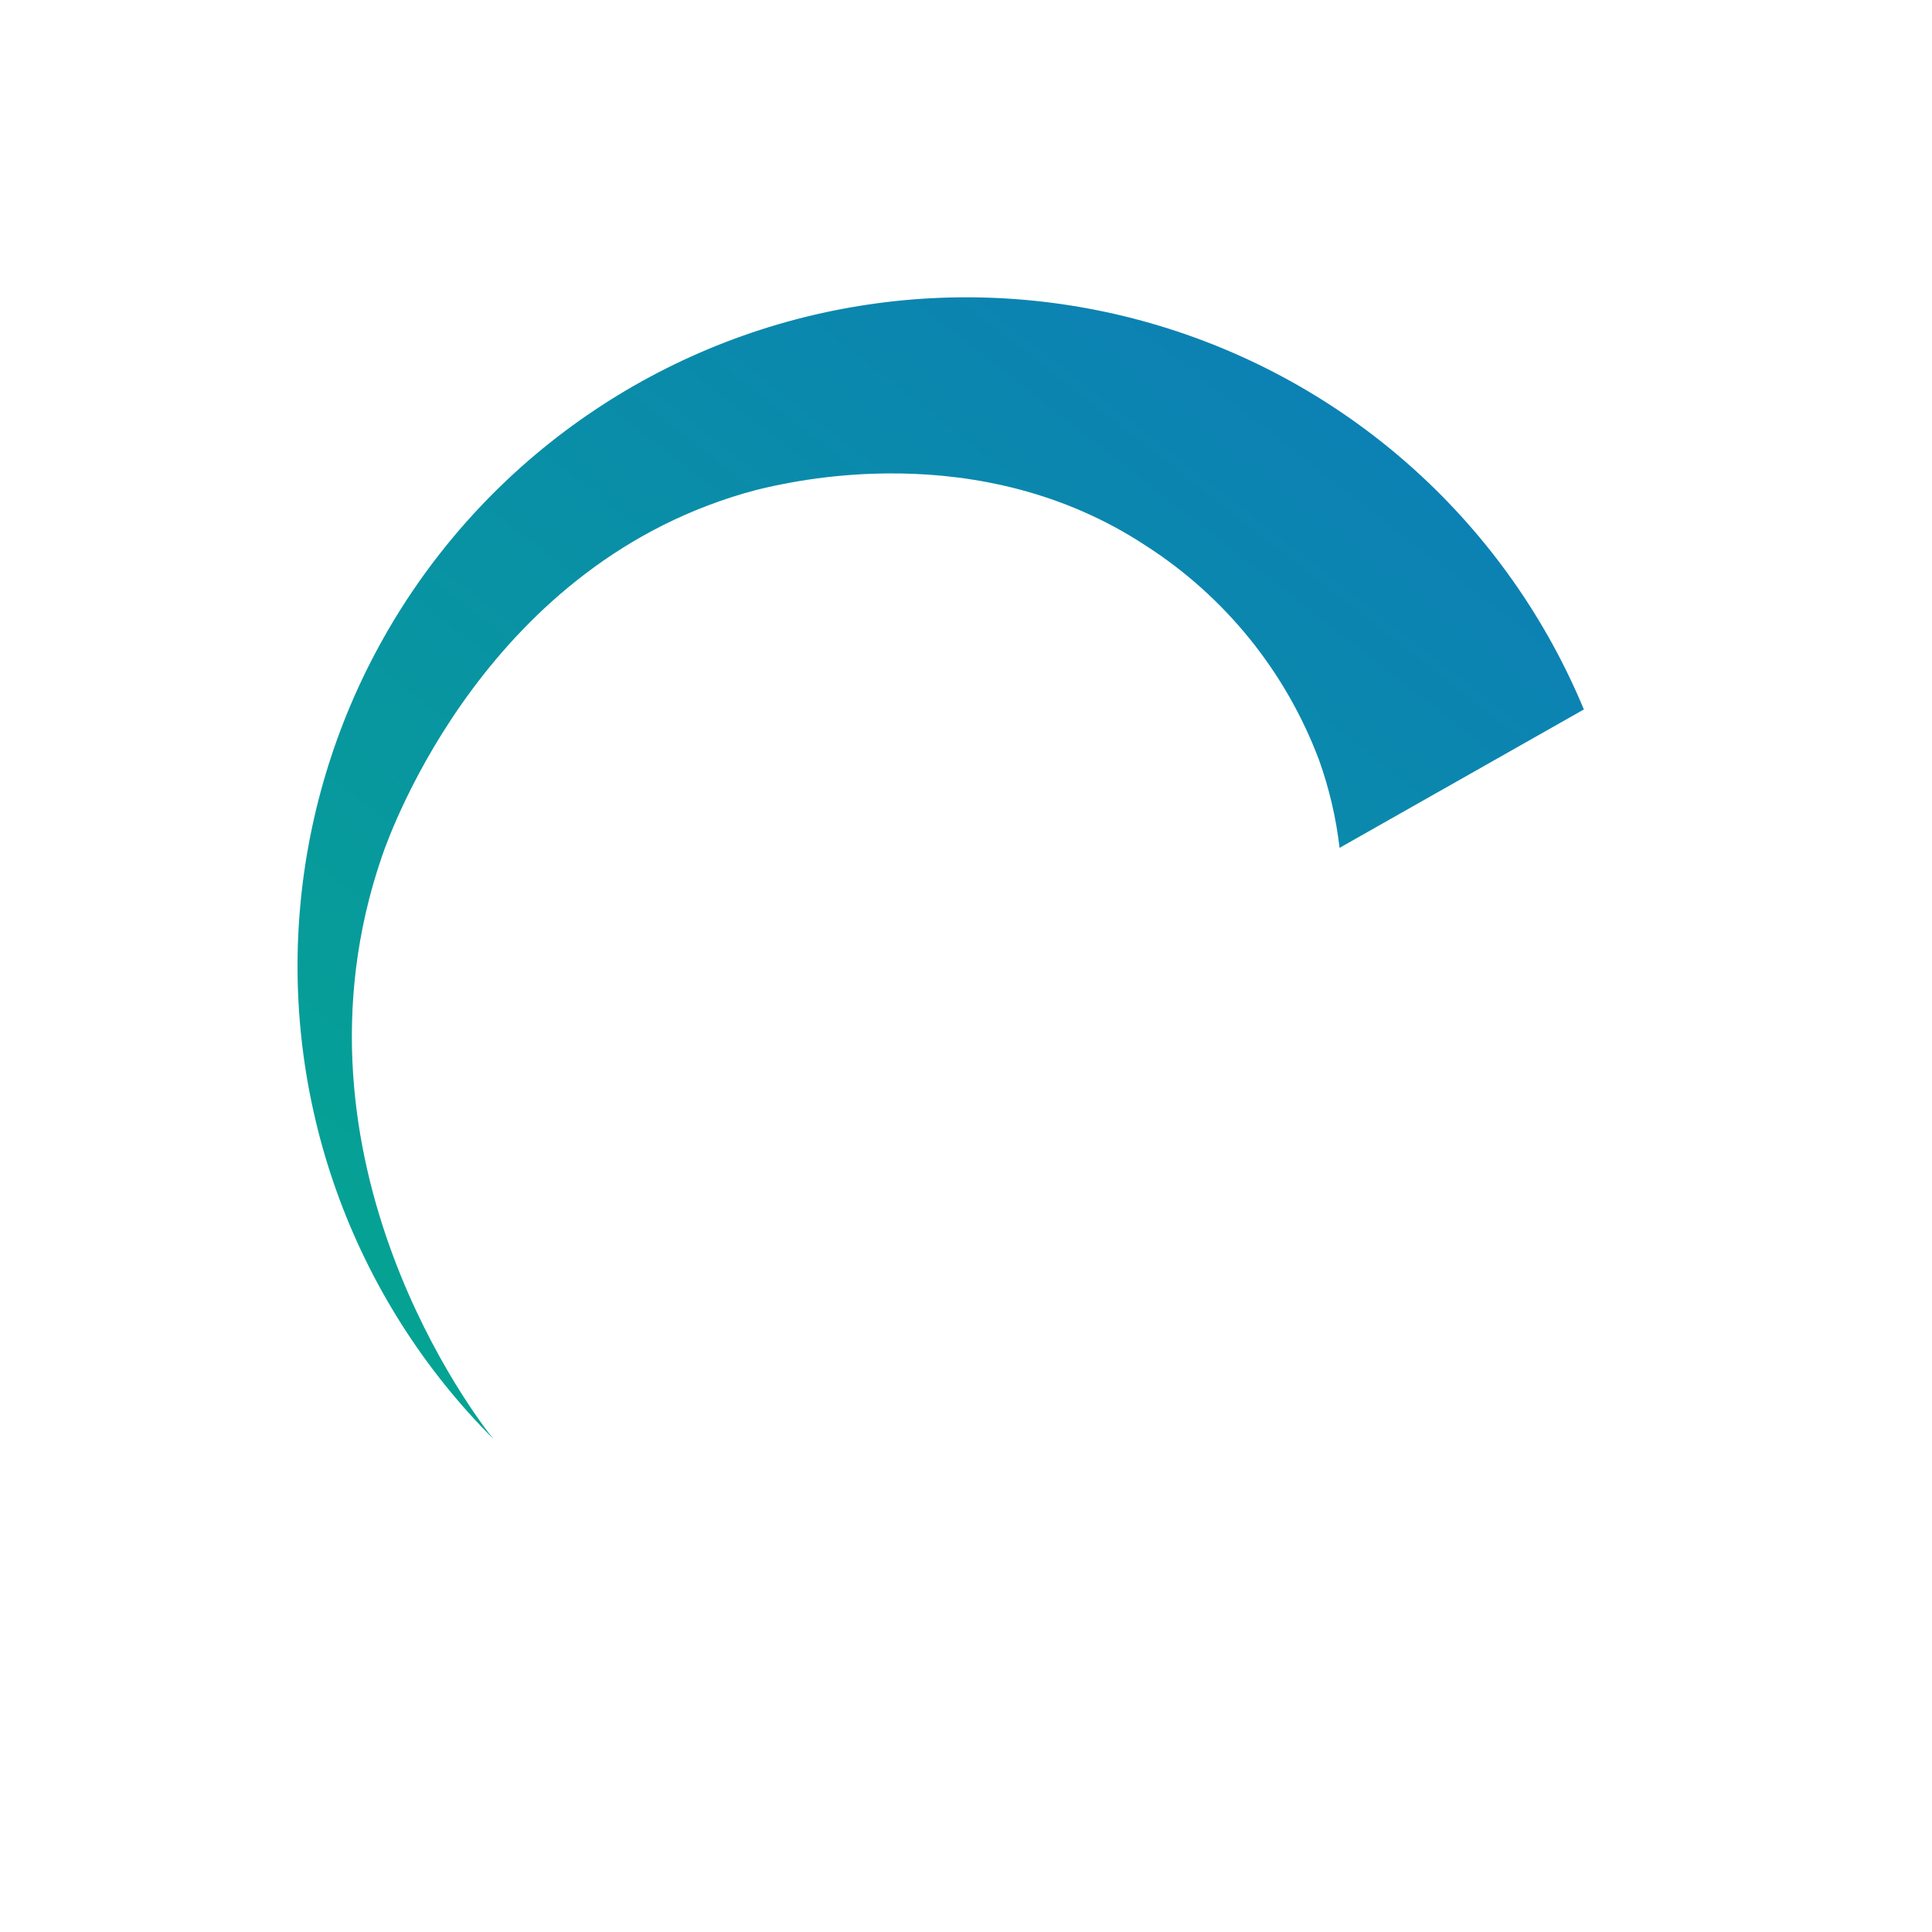 <svg width="104" height="104" viewBox="0 0 104 104" fill="none" xmlns="http://www.w3.org/2000/svg">
<path d="M20.56 46.1C14.92 62.5 25.76 76.48 26.56 77.46C22.797 73.697 19.916 69.147 18.122 64.137C16.329 59.127 15.668 53.782 16.189 48.486C16.709 43.19 18.396 38.075 21.13 33.51C23.864 28.944 27.576 25.041 31.999 22.083C36.422 19.124 41.445 17.182 46.709 16.398C51.972 15.613 57.344 16.005 62.437 17.546C67.531 19.086 72.219 21.736 76.166 25.306C80.112 28.876 83.218 33.276 85.26 38.19L72.11 45.64C71.922 44.023 71.549 42.433 71 40.9C69.215 36.159 65.951 32.12 61.69 29.38C52.69 23.45 42.51 25.93 40.69 26.38C26.29 30.19 21.06 44.63 20.56 46.1Z" fill="url(#paint0_linear)"/>
<defs>
<linearGradient id="paint0_linear" x1="16.016" y1="81.301" x2="76.122" y2="4.265" gradientUnits="userSpaceOnUse">
<stop stop-color="#04A88E"/>
<stop offset="1" stop-color="#0E79BC"/>
</linearGradient>
</defs>
</svg>

